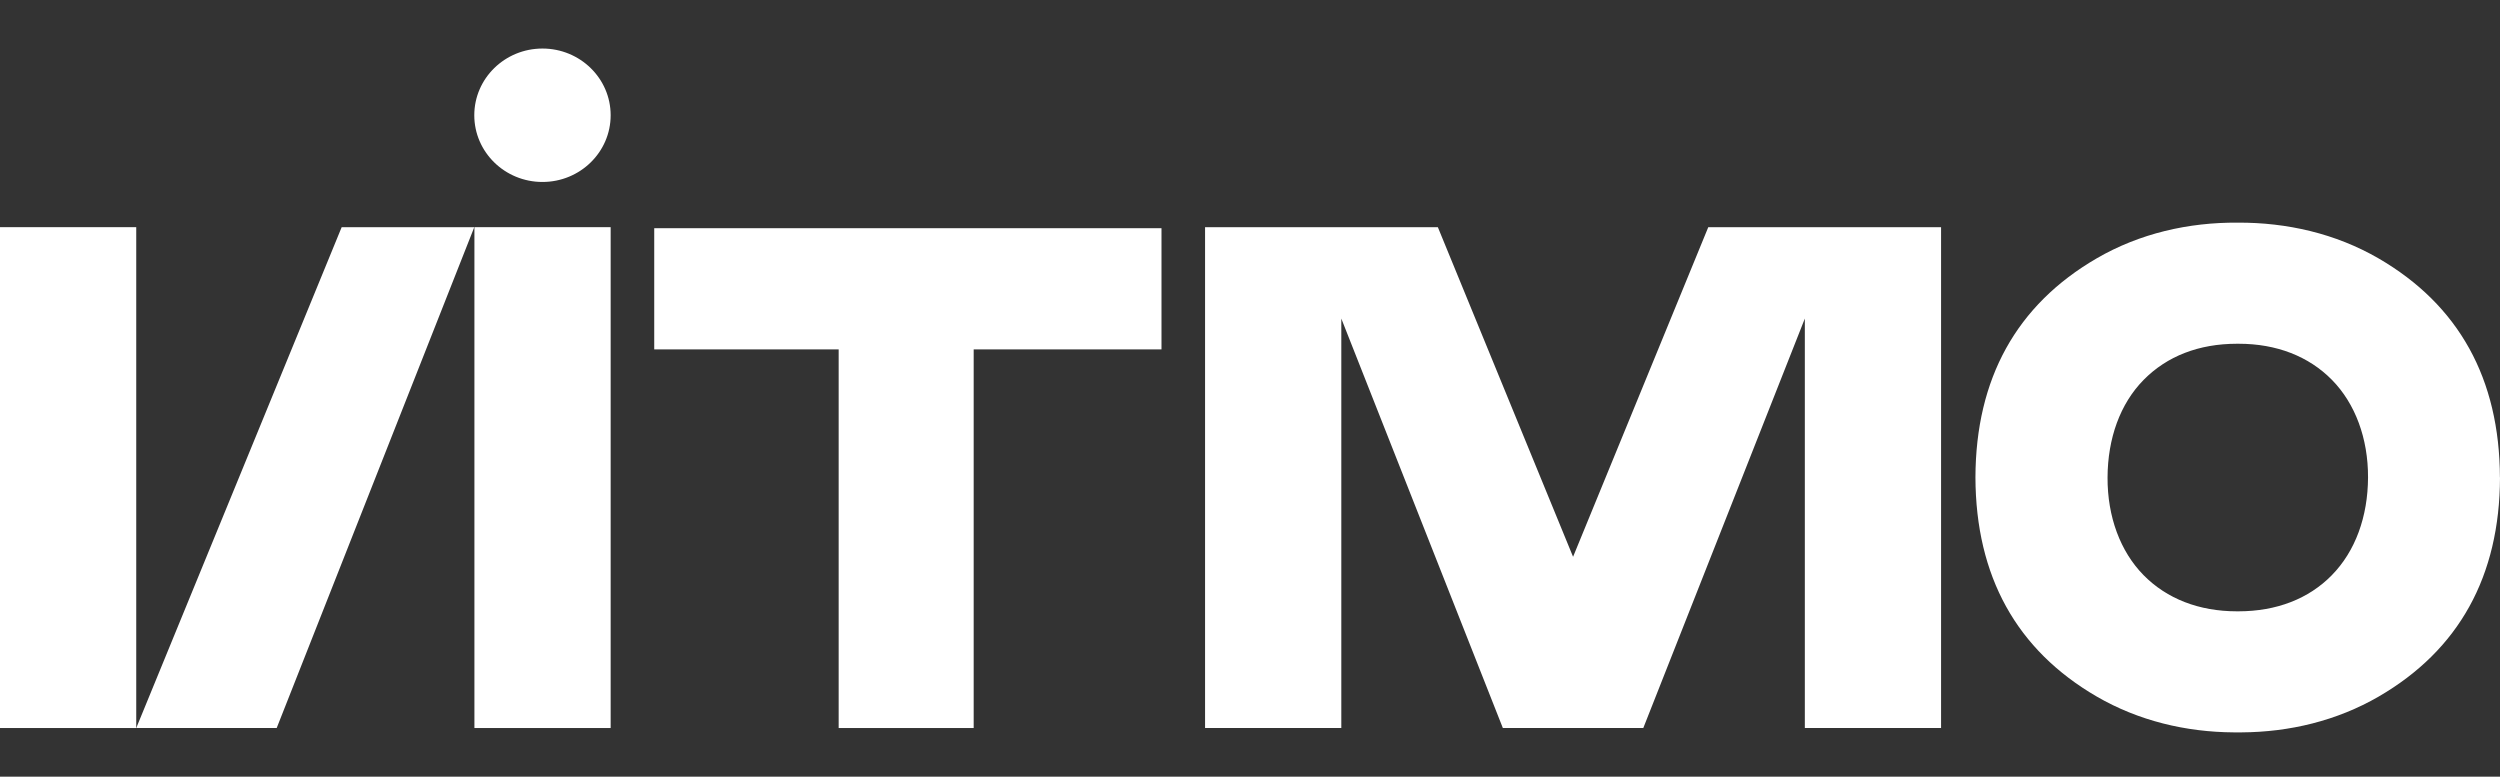 <?xml version="1.0" encoding="UTF-8"?> <svg xmlns="http://www.w3.org/2000/svg" width="206" height="64" viewBox="0 0 206 64" fill="none"><rect x="0" y="0" width="206" height="64" fill="#333333" stroke="none"/> <path d="M205.994 39.349C205.967 31.207 202.609 25.134 195.995 21.293C192.45 19.239 188.431 18.326 184.384 18.346C180.335 18.317 176.316 19.23 172.775 21.284C166.156 25.125 162.8 31.198 162.776 39.34C162.803 47.482 166.159 53.557 172.775 57.398C176.213 59.391 180.115 60.326 184.077 60.348H184.388C184.49 60.348 184.606 60.348 184.699 60.348C188.657 60.326 192.559 59.391 196.002 57.398C202.62 53.557 205.976 47.482 206 39.34L205.994 39.349ZM192.148 47.391C190.233 49.347 187.583 50.369 184.458 50.373H184.319C181.202 50.373 178.544 49.339 176.629 47.391C174.714 45.444 173.649 42.574 173.662 39.349C173.675 36.123 174.696 33.274 176.631 31.307C178.565 29.34 181.195 28.327 184.319 28.325H184.469C187.586 28.325 190.244 29.359 192.157 31.307C194.069 33.254 195.139 36.125 195.126 39.349C195.113 42.572 194.08 45.424 192.144 47.393L192.148 47.391Z" fill="white"></path> <path d="M53.909 18.804V28.79H69.106V59.989H80.231V28.79H95.707V18.804H53.909Z" fill="white"></path> <path d="M50.318 18.719H39.092V59.989H50.318V18.719Z" fill="white"></path> <path d="M11.226 18.719H0V59.989H11.226V18.719Z" fill="white"></path> <path d="M28.154 18.719L11.226 59.989H22.799L39.081 18.719H28.154Z" fill="white"></path> <path d="M140.762 18.719L129.621 45.88L118.479 18.719H99.297V59.989H110.524V26.249L123.835 59.989H135.407L148.718 26.249V59.989H159.944V18.719H140.762Z" fill="white"></path> <path d="M44.699 4C41.596 4 39.081 6.463 39.081 9.497C39.081 12.531 41.596 14.994 44.699 14.994C47.803 14.994 50.318 12.533 50.318 9.497C50.318 6.46 47.801 4 44.699 4Z" fill="white"></path> </svg> 